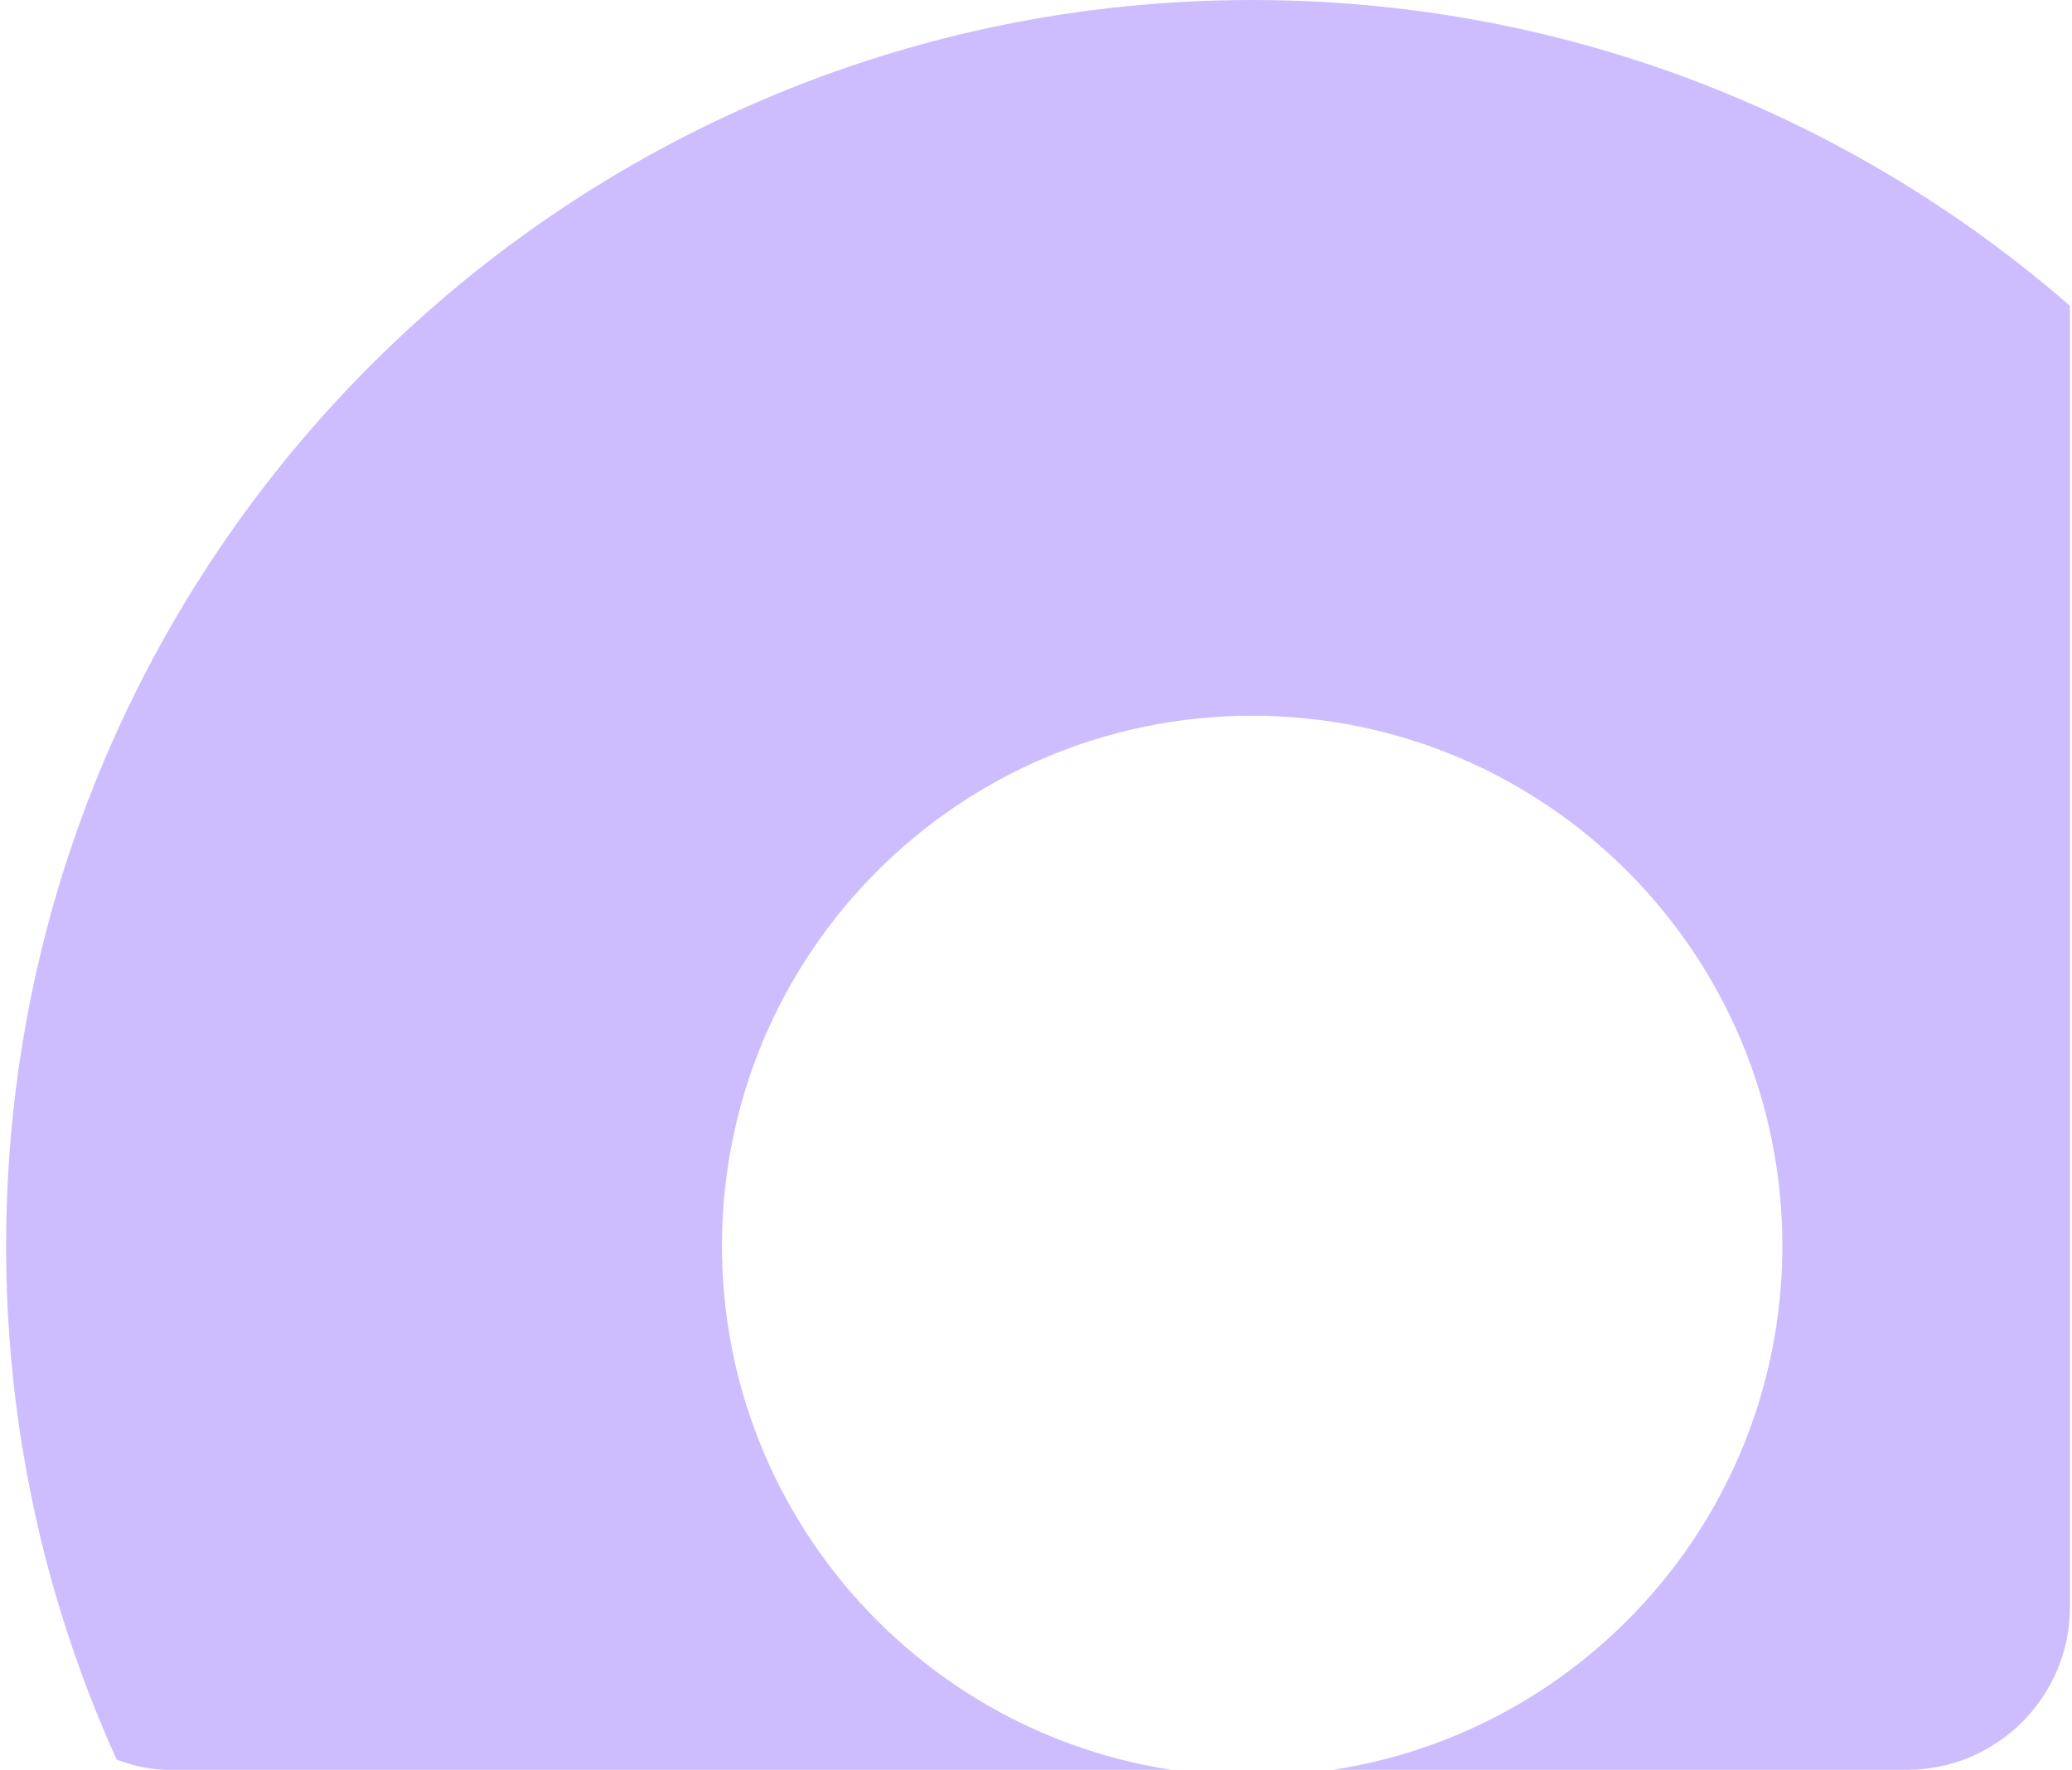 <?xml version="1.0" encoding="UTF-8"?> <svg xmlns="http://www.w3.org/2000/svg" width="254" height="217" viewBox="0 0 254 217" fill="none"><g clip-path="url(#clip0_201_897)"><path opacity="0.4" d="M306.25 152.75C306.25 237.111 237.861 305.5 153.5 305.5C69.138 305.5 0.75 237.111 0.75 152.75C0.75 68.388 69.138 0 153.5 0C237.861 0 306.25 68.388 306.25 152.75ZM88.506 152.75C88.506 188.645 117.605 217.744 153.5 217.744C189.395 217.744 218.494 188.645 218.494 152.75C218.494 116.855 189.395 87.756 153.5 87.756C117.605 87.756 88.506 116.855 88.506 152.75Z" fill="#835BFF"></path></g><defs><clipPath id="clip0_201_897"><rect x="0.75" width="253" height="217" rx="20" fill="white"></rect></clipPath></defs></svg> 